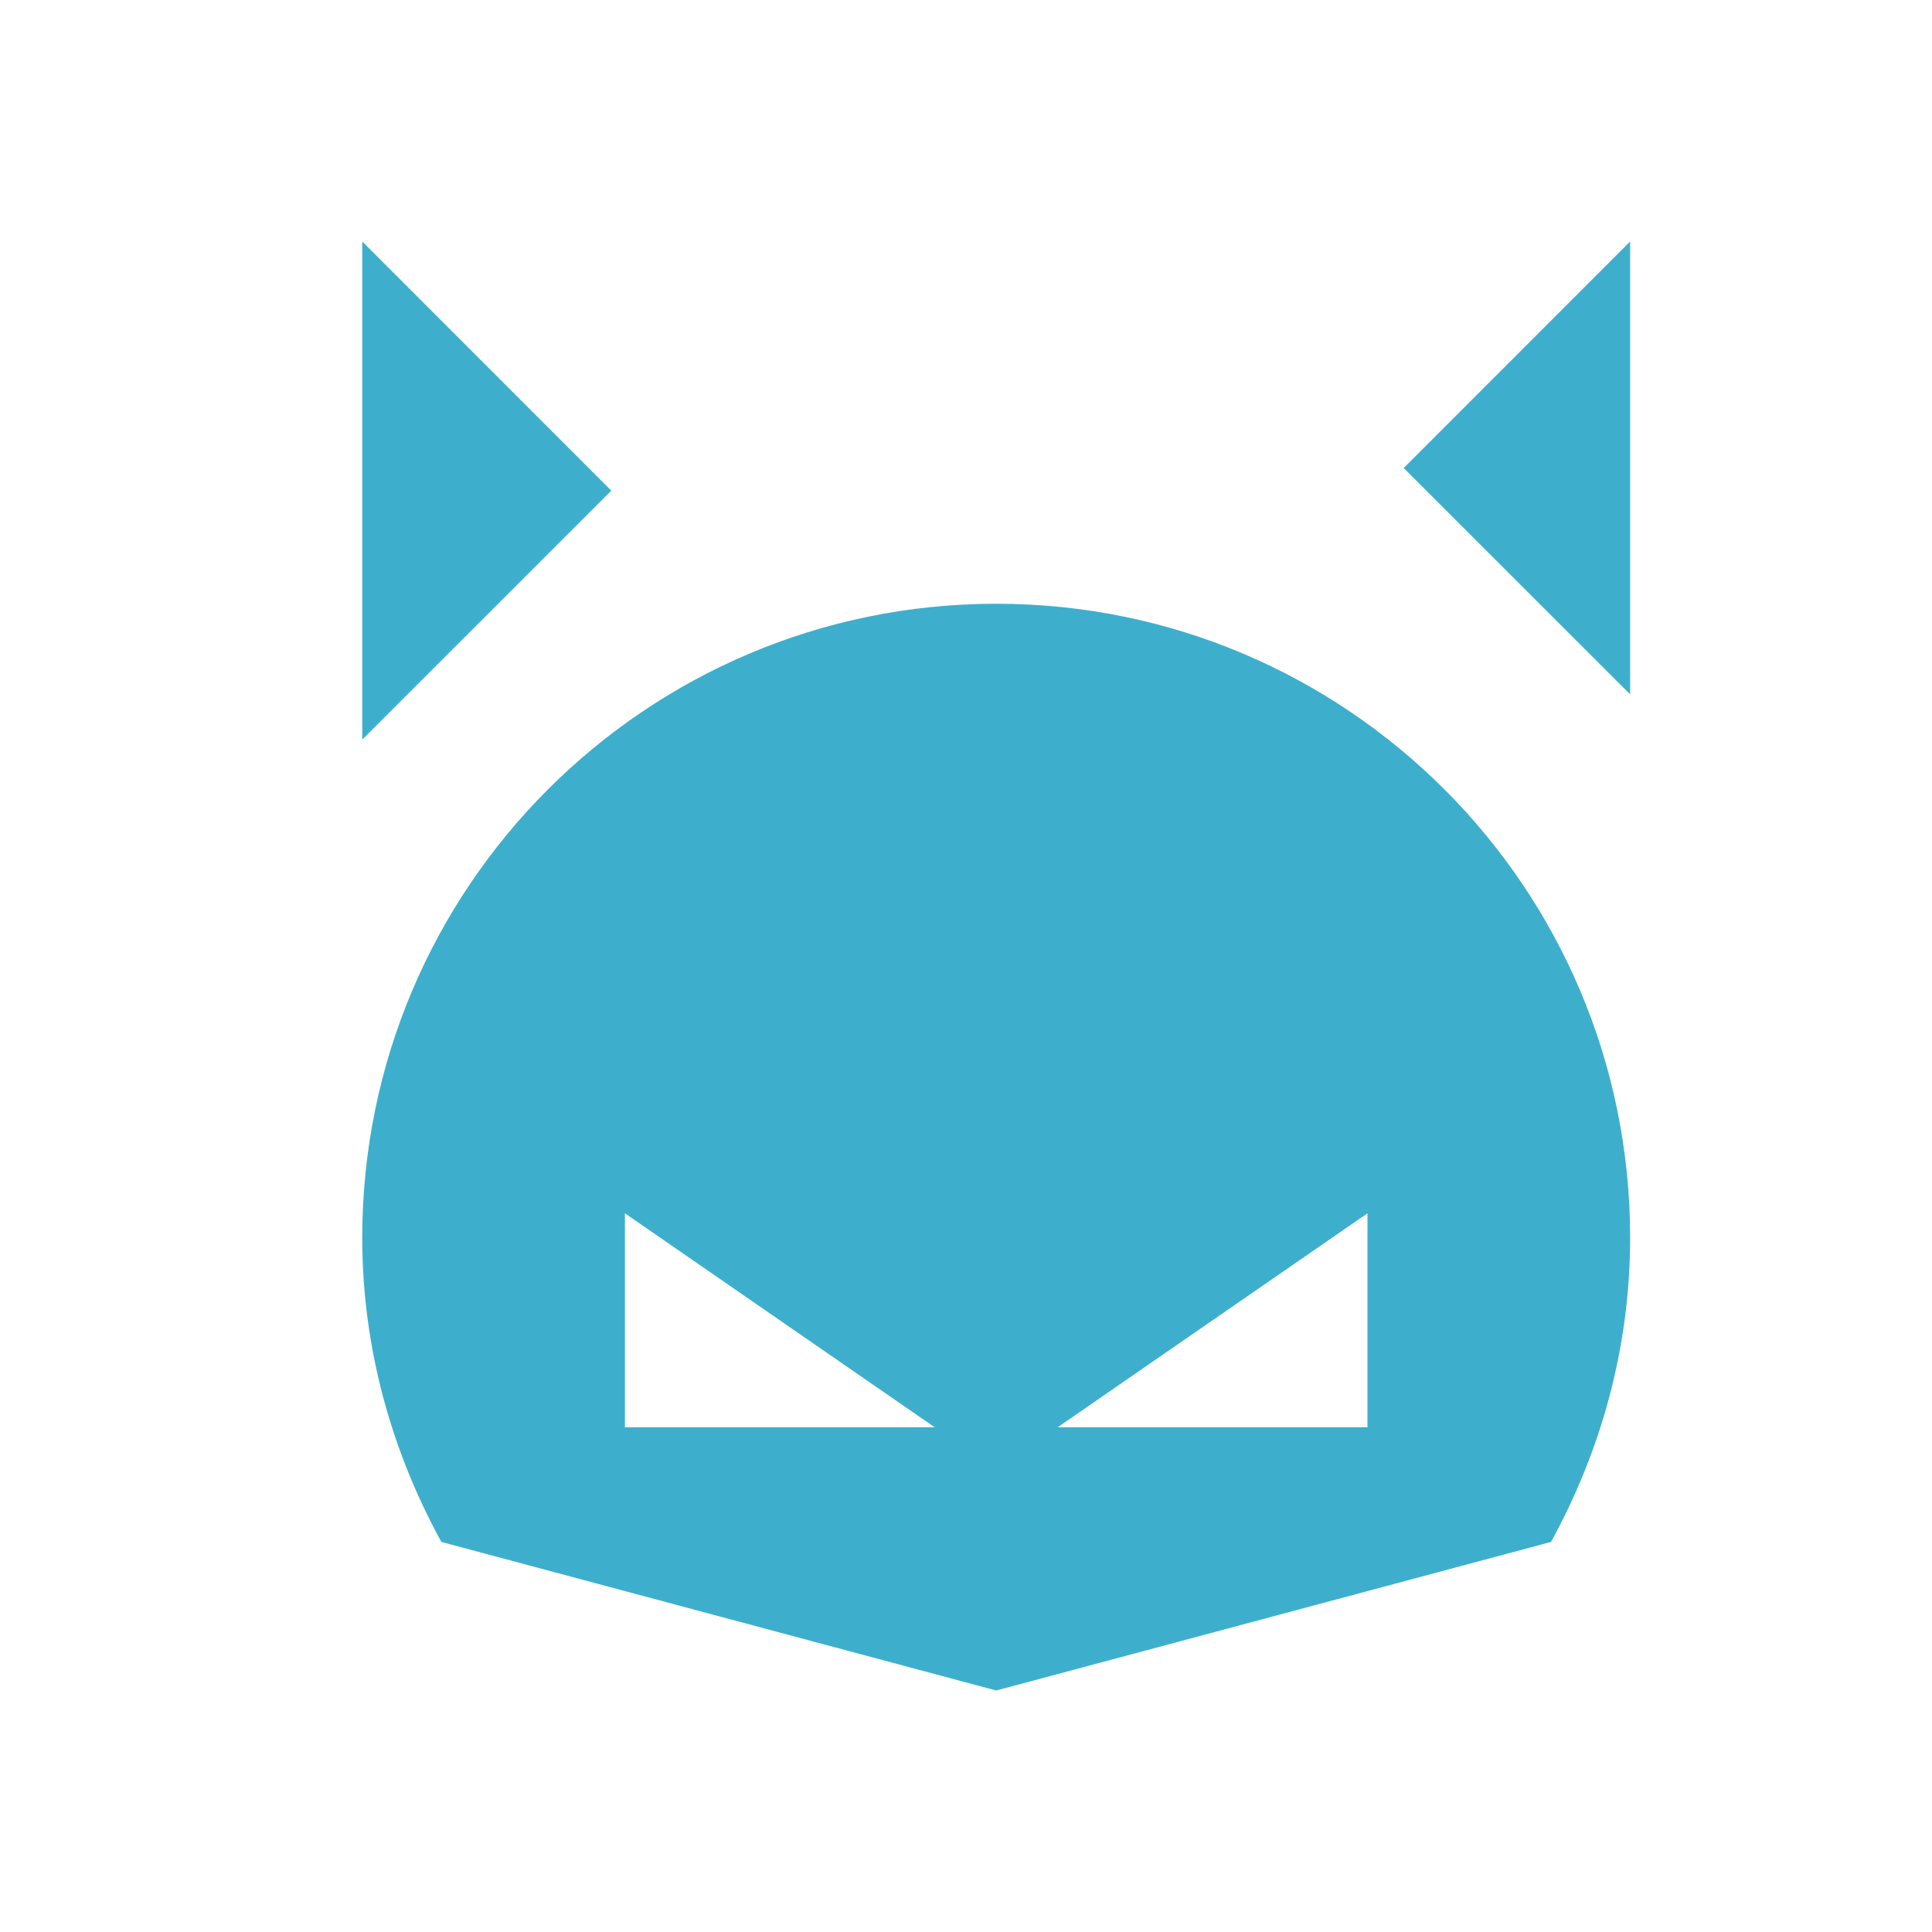<svg width="20" height="20" viewBox="0 0 20 20" fill="none" xmlns="http://www.w3.org/2000/svg">
<path fill-rule="evenodd" clip-rule="evenodd" d="M16.875 2.5L14.531 4.845L16.875 7.188V2.5ZM14.156 14.775H10.949L14.156 12.56V14.775ZM6.469 14.775V12.56L9.676 14.775H6.469ZM10.313 6.25C6.688 6.25 3.75 9.188 3.75 12.813C3.75 13.956 4.055 15.025 4.569 15.962L10.313 17.5L16.056 15.962C16.57 15.026 16.875 13.956 16.875 12.813C16.875 9.188 13.937 6.25 10.313 6.25ZM6.328 5.079L3.75 2.5V7.656L6.328 5.079Z" fill="#3DAFCC"/>
</svg>
